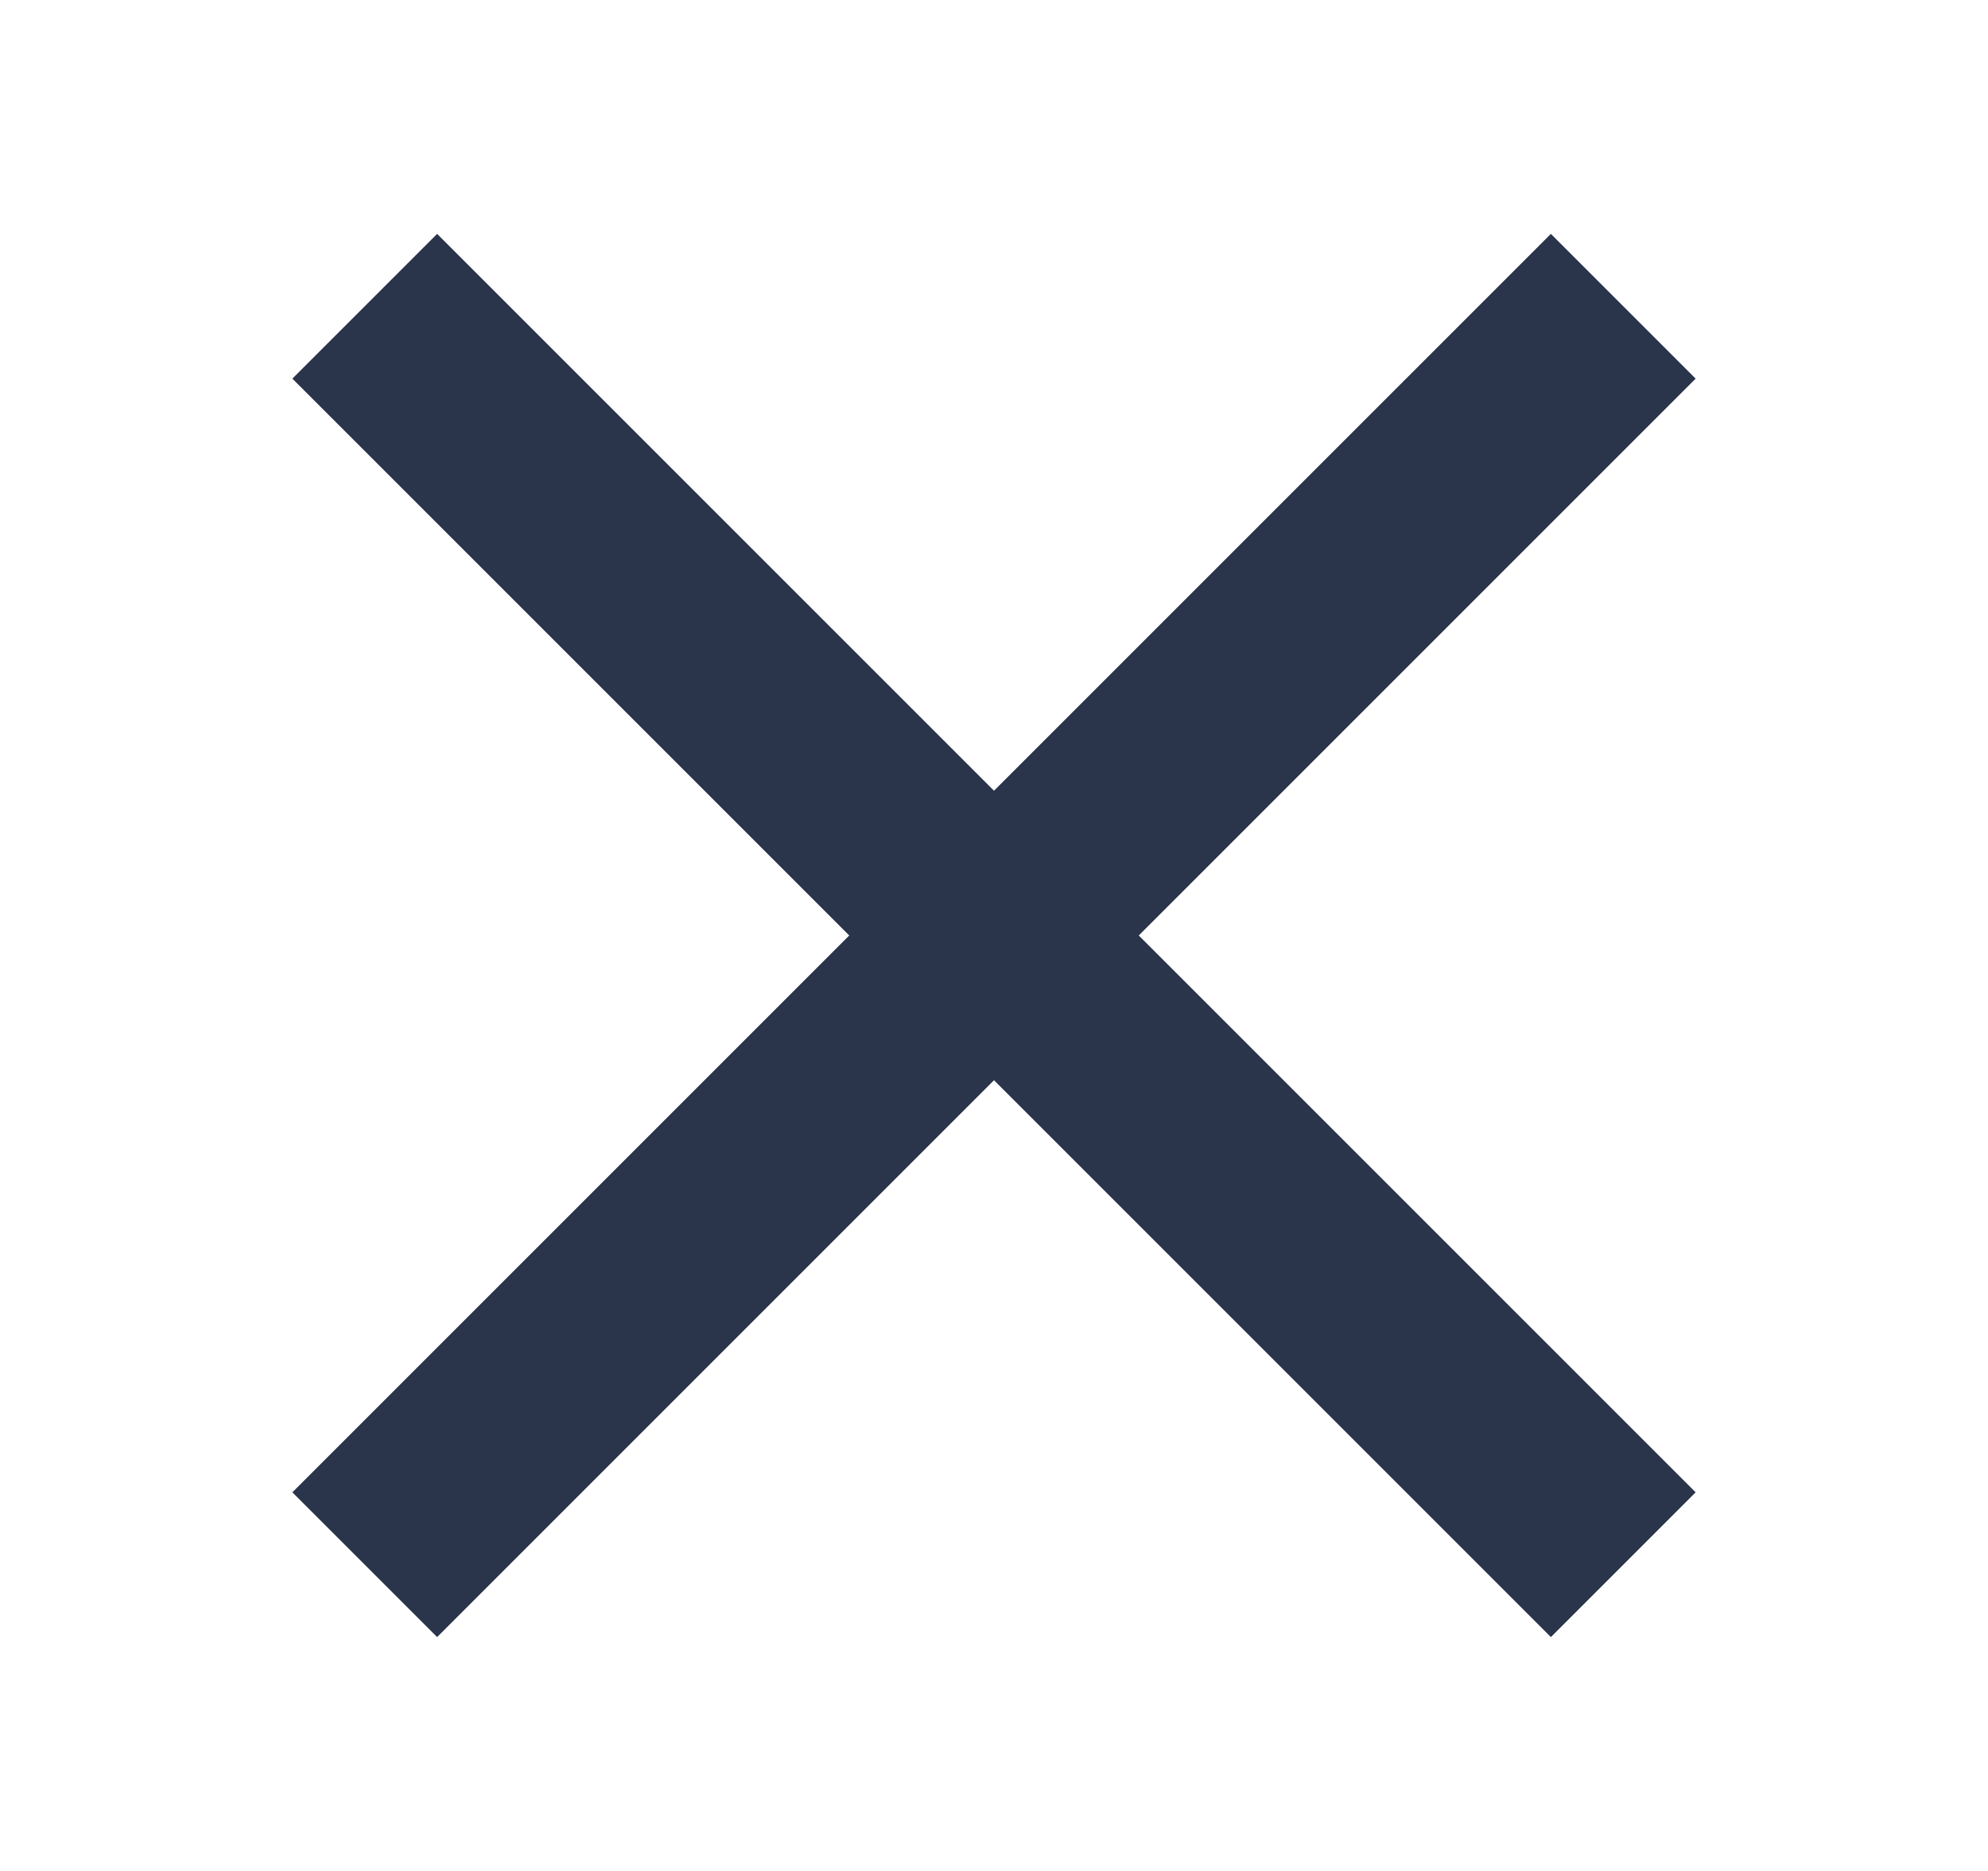 <svg width="17" height="16" viewBox="0 0 17 16" fill="none" xmlns="http://www.w3.org/2000/svg">
<path fill-rule="evenodd" clip-rule="evenodd" d="M13.262 14L2.5 3.238L3.738 2L14.5 12.762L13.262 14Z" fill="#2A344B"/>
<path fill-rule="evenodd" clip-rule="evenodd" d="M14.5 3.238L3.738 14L2.5 12.762L13.262 2L14.5 3.238Z" fill="#2A344B"/>
</svg>

